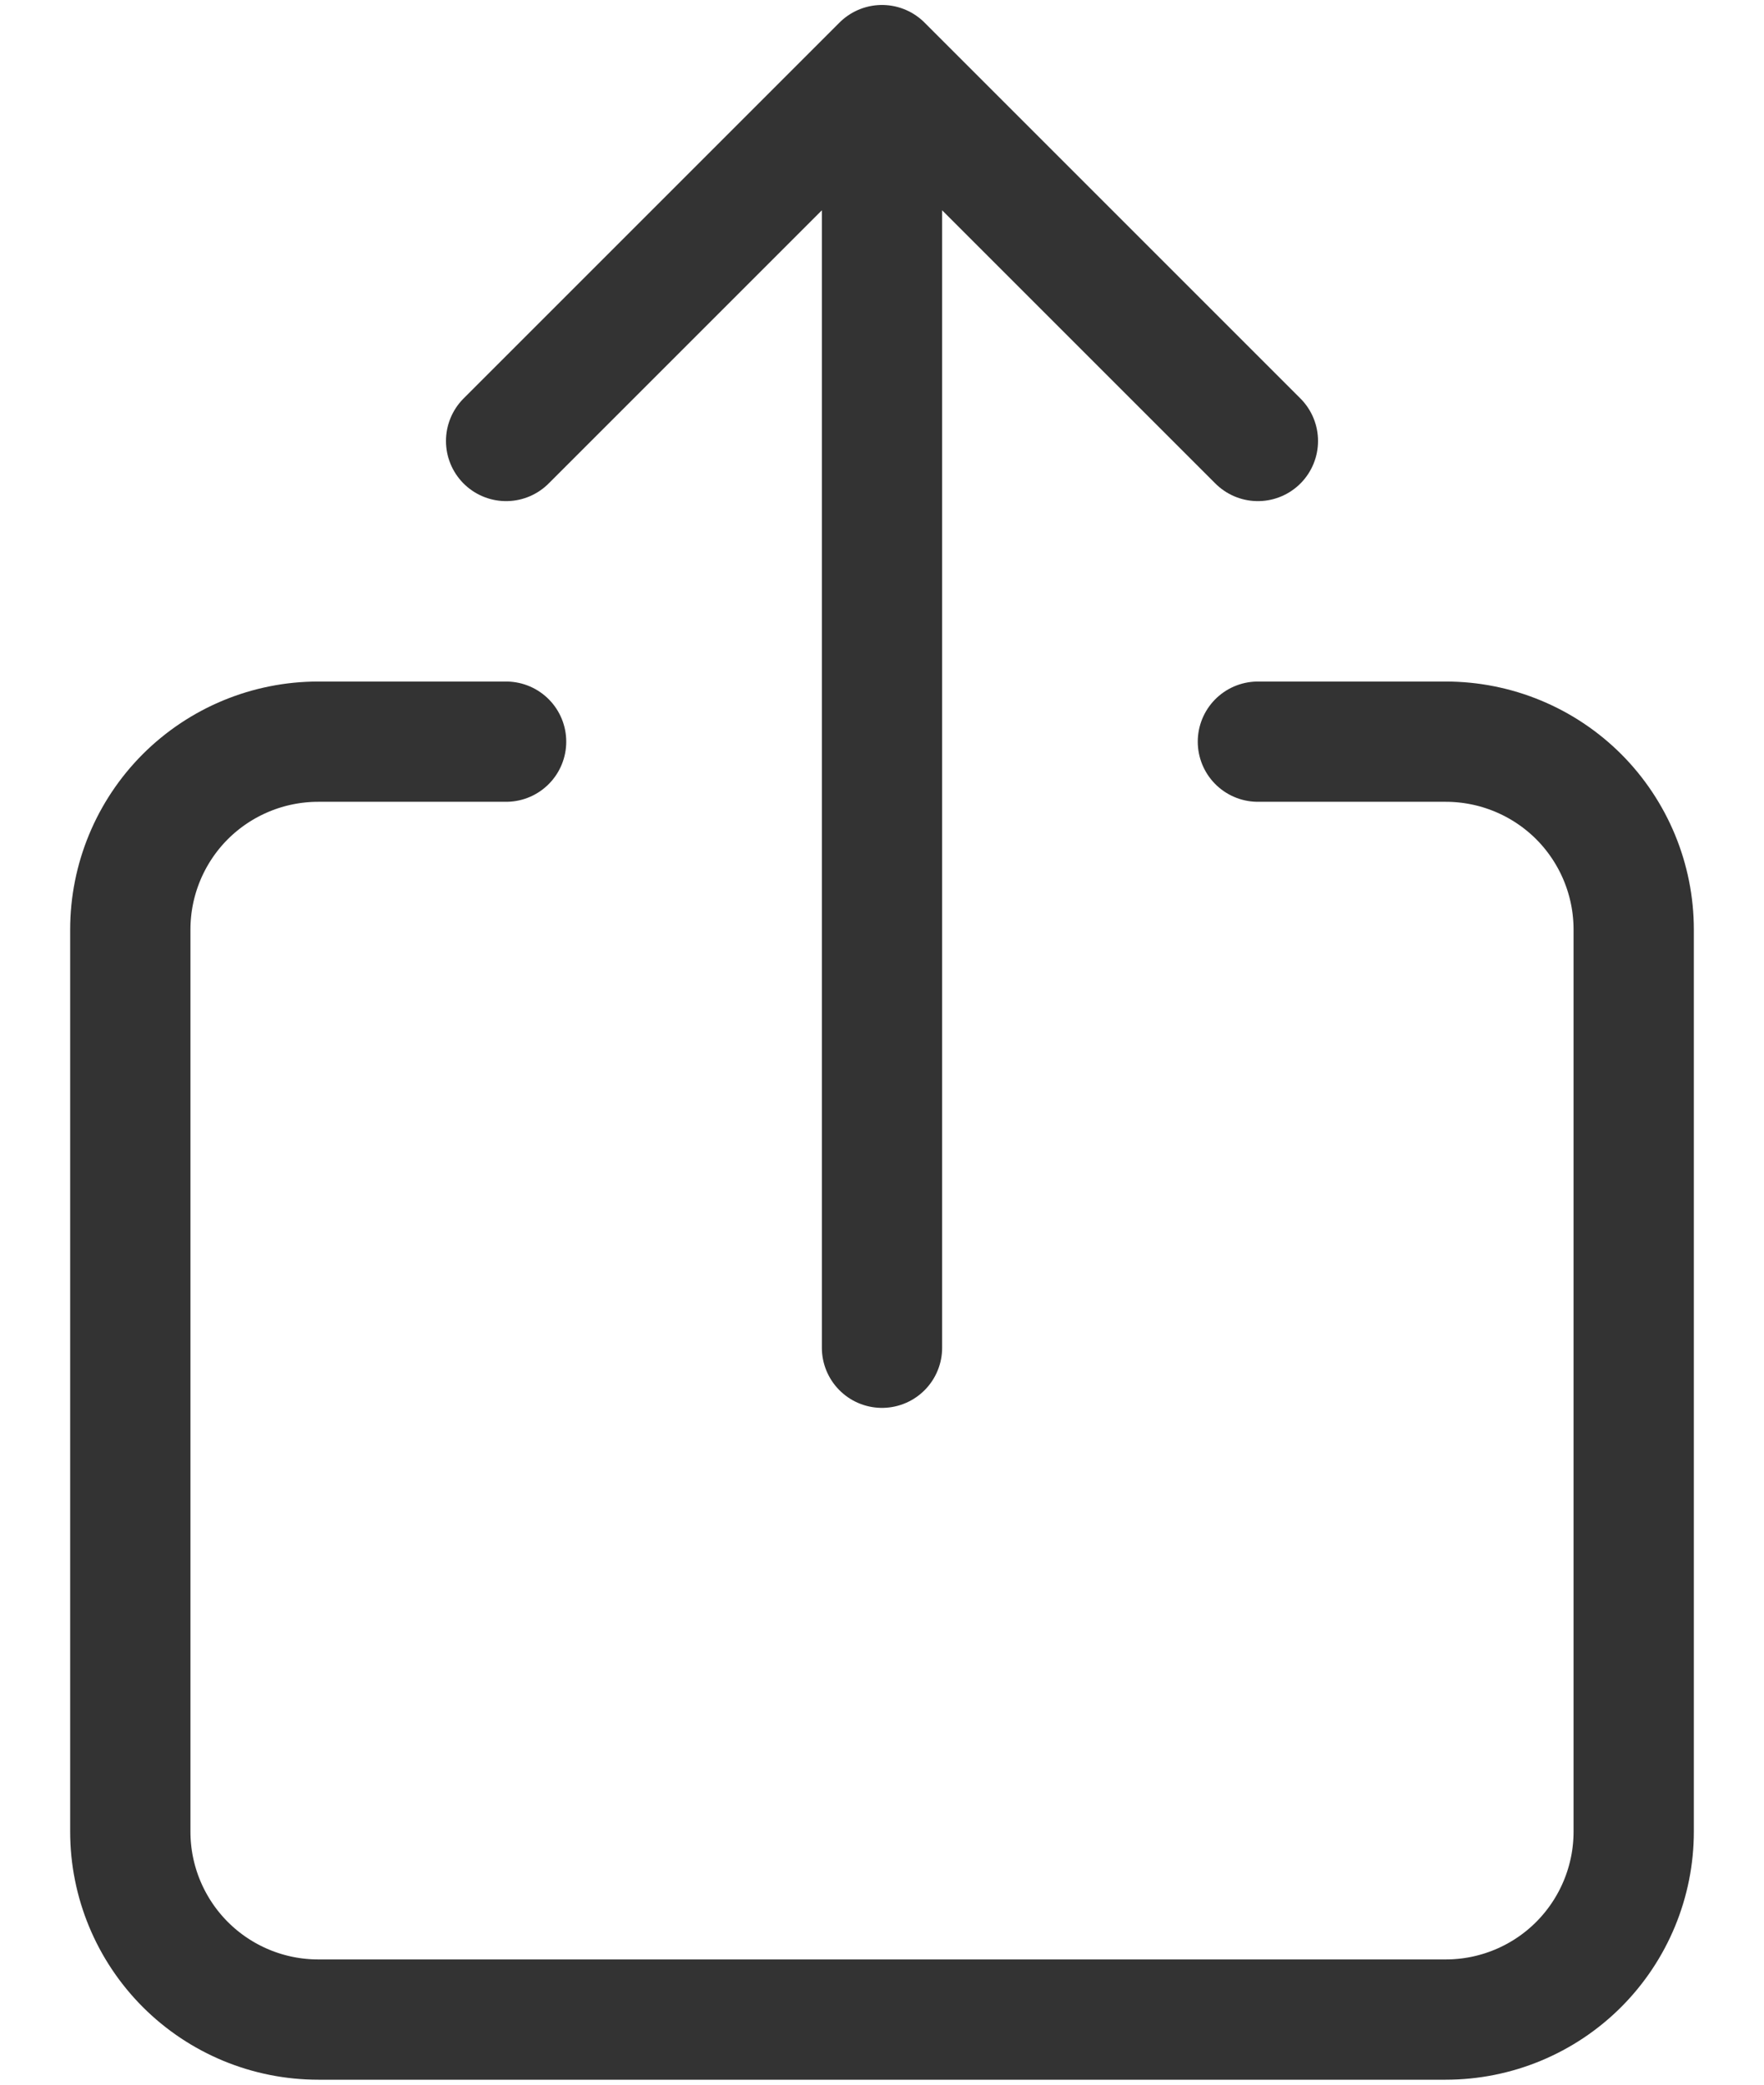 <svg width="22" height="26" viewBox="0 0 22 26" fill="none" xmlns="http://www.w3.org/2000/svg">
<path d="M15.688 9.25H18.031C18.653 9.25 19.249 9.497 19.689 9.936C20.128 10.376 20.375 10.972 20.375 11.594V22.844C20.375 23.465 20.128 24.061 19.689 24.501C19.249 24.941 18.653 25.188 18.031 25.188H3.969C3.347 25.188 2.751 24.941 2.311 24.501C1.872 24.061 1.625 23.465 1.625 22.844V11.594C1.625 10.972 1.872 10.376 2.311 9.936C2.751 9.497 3.347 9.25 3.969 9.25H6.312M15.688 5.5L11 0.812M11 0.812L6.312 5.5M11 0.812V16.809" stroke="#333333" stroke-width="1.5" stroke-linecap="round" stroke-linejoin="round"/>
</svg>
